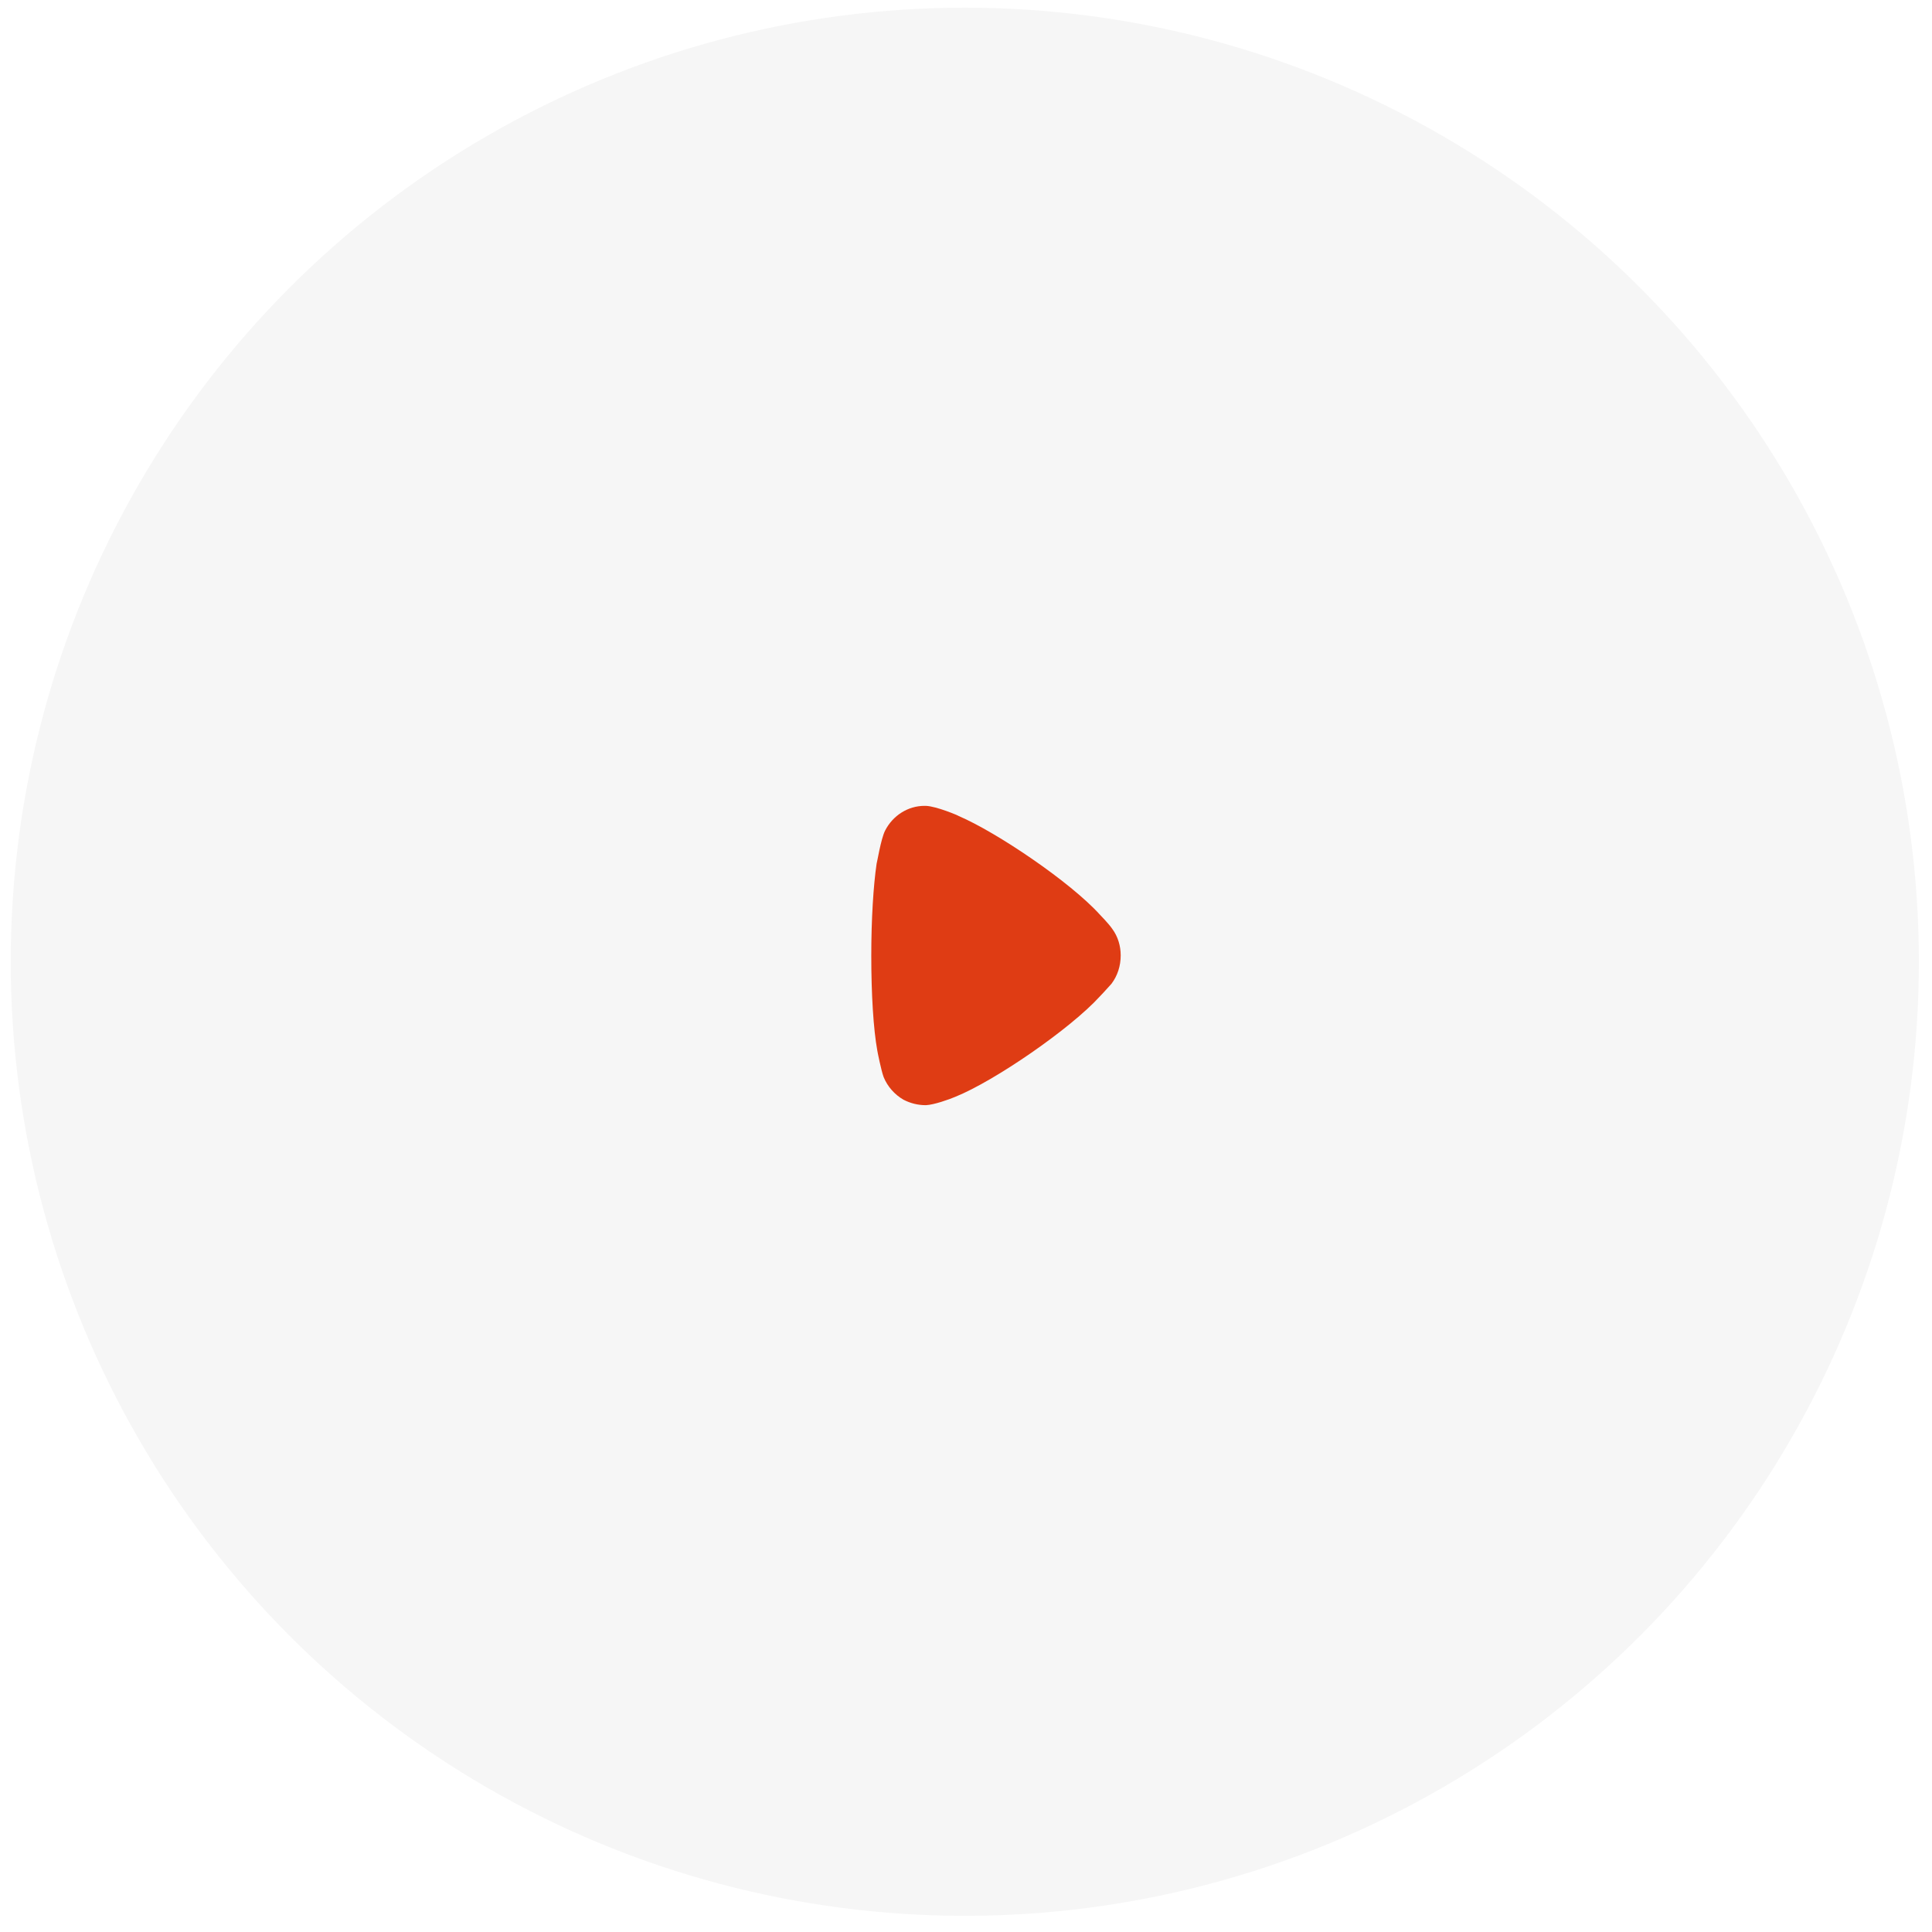 <svg width="81" height="81" viewBox="0 0 81 81" fill="none" xmlns="http://www.w3.org/2000/svg">
<g id="Group 5118">
<g id="Ellipse 1" filter="url(#filter0_b_86_9129)">
<circle cx="40.45" cy="40.322" r="40" fill="#F6F6F6"/>
</g>
<path id="Arrow - Right 2" d="M46.6 41.244C46.541 41.304 46.318 41.564 46.11 41.777C44.892 43.119 41.713 45.315 40.05 45.985C39.797 46.093 39.158 46.321 38.817 46.335C38.49 46.335 38.178 46.26 37.881 46.107C37.51 45.894 37.212 45.558 37.049 45.162C36.944 44.887 36.782 44.064 36.782 44.049C36.618 43.149 36.529 41.686 36.529 40.069C36.529 38.529 36.618 37.126 36.752 36.212C36.767 36.197 36.93 35.174 37.108 34.824C37.435 34.184 38.074 33.786 38.758 33.786H38.817C39.262 33.802 40.198 34.199 40.198 34.214C41.772 34.886 44.877 36.974 46.126 38.361C46.126 38.361 46.477 38.718 46.63 38.941C46.868 39.261 46.986 39.657 46.986 40.054C46.986 40.496 46.853 40.908 46.6 41.244Z" fill="#DF3C14"/>
</g>
<defs>
<filter id="filter0_b_86_9129" x="-23.55" y="-23.678" width="128" height="128" filterUnits="userSpaceOnUse" color-interpolation-filters="sRGB">
<feFlood flood-opacity="0" result="BackgroundImageFix"/>
<feGaussianBlur in="BackgroundImageFix" stdDeviation="12"/>
<feComposite in2="SourceAlpha" operator="in" result="effect1_backgroundBlur_86_9129"/>
<feBlend mode="normal" in="SourceGraphic" in2="effect1_backgroundBlur_86_9129" result="shape"/>
</filter>
</defs>
</svg>
